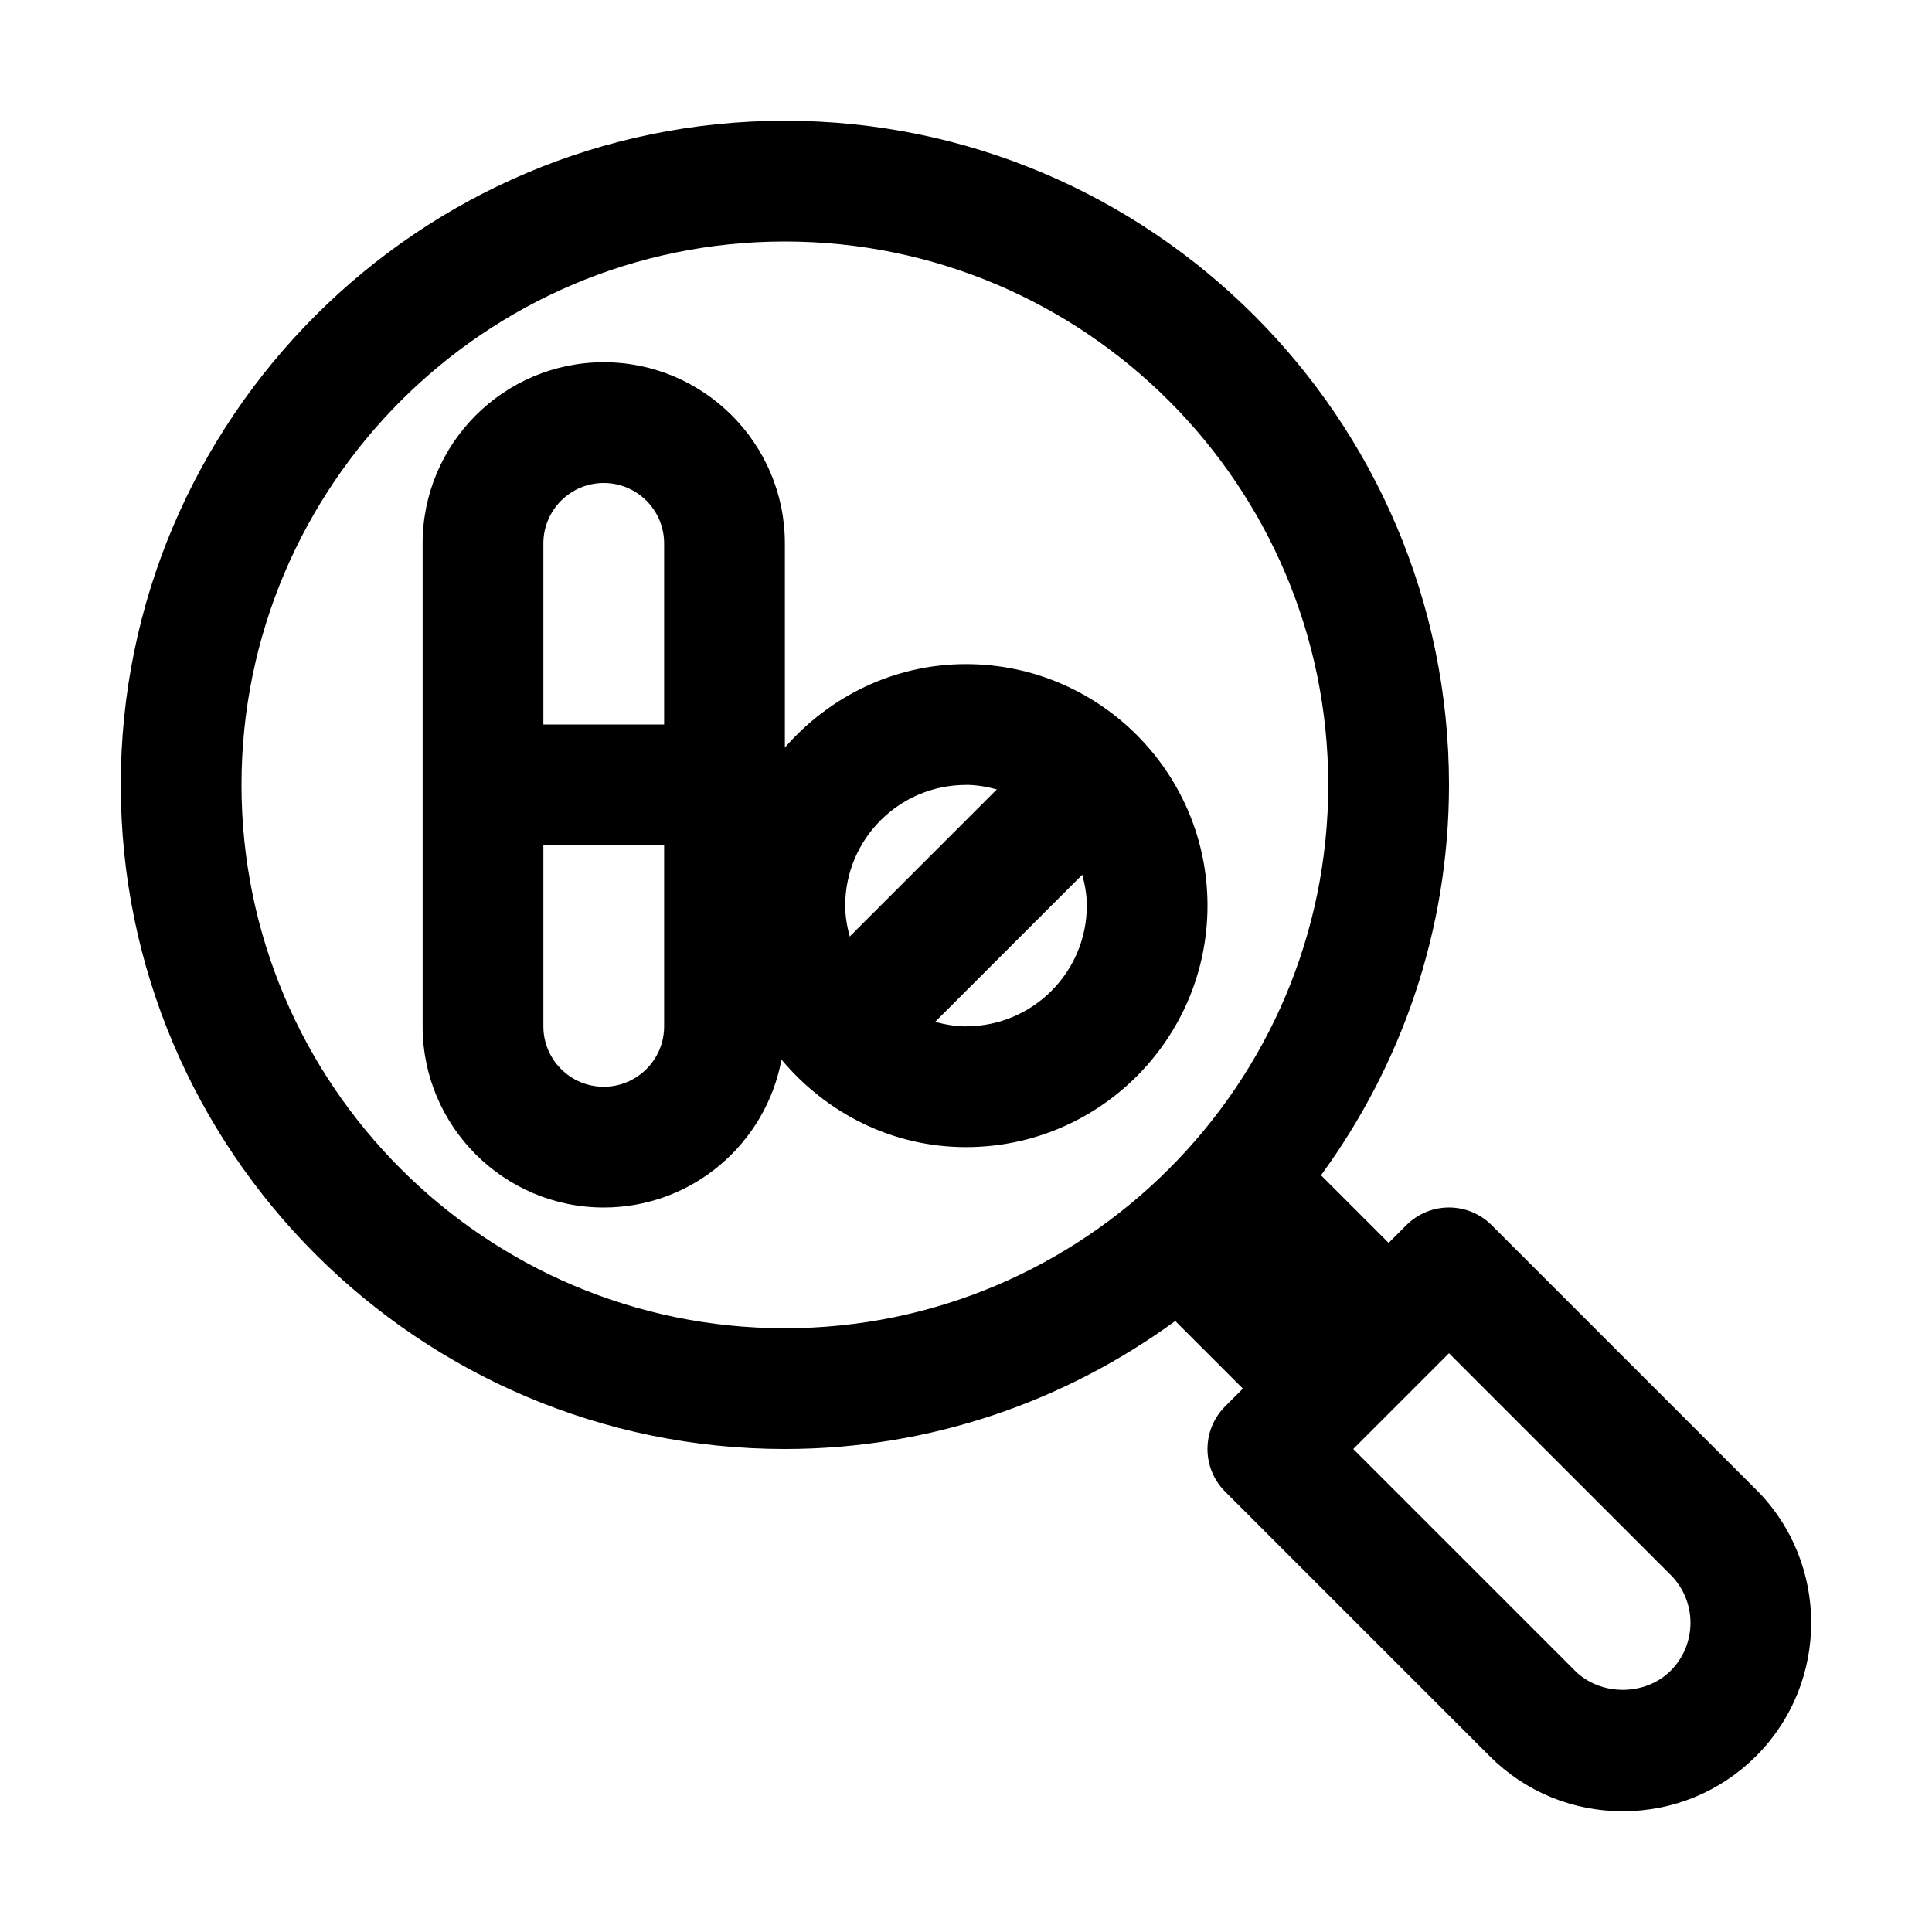 <svg enable-background="new 0 0 32 32" viewBox="0 0 32 32" xmlns="http://www.w3.org/2000/svg"><g id="Guides"/><g id="_x32_0"/><g id="_x31_9"/><g id="_x31_8"/><g id="_x31_7"><path d="m29.086 24.672-4.379-4.379c-.391-.391-1.023-.391-1.414 0l-.293.293-1.12-1.12c1.327-1.817 2.12-4.048 2.12-6.466 0-6.065-4.935-11-11-11s-11 4.935-11 11 4.935 11 11 11c2.418 0 4.648-.793 6.466-2.12l1.12 1.12-.293.293c-.391.391-.391 1.023 0 1.414l4.379 4.379c.589.59 1.373.914 2.207.914.833 0 1.617-.324 2.208-.914 1.216-1.218 1.216-3.198-0-4.414zm-25.086-11.672c0-4.963 4.038-9 9-9s9 4.037 9 9-4.038 9-9 9-9-4.037-9-9zm23.672 14.672c-.425.423-1.163.423-1.586 0l-3.672-3.672 1.586-1.586 3.672 3.672c.437.438.437 1.148 0 1.586z"/><path d="m16 11c-1.2 0-2.266.542-3 1.382v-3.382c0-1.654-1.346-3-3-3s-3 1.346-3 3v8c0 1.654 1.346 3 3 3 1.466 0 2.685-1.058 2.944-2.45.734.878 1.824 1.45 3.056 1.45 2.206 0 4-1.794 4-4s-1.794-4-4-4zm0 2c.178 0 .347.031.511.075l-2.437 2.437c-.044-.164-.075-.334-.075-.511 0-1.103.897-2 2-2zm-7-4c0-.552.449-1 1-1s1 .448 1 1v3h-2zm2 8c0 .552-.449 1-1 1s-1-.448-1-1v-3h2zm5 0c-.178 0-.347-.031-.511-.075l2.437-2.437c.044.164.075.334.075.511 0 1.103-.897 2-2 2z"/></g><g id="_x31_6"/><g id="_x31_5"/><g id="_x31_4"/><g id="_x31_3"/><g id="_x31_2"/><g id="_x31_1"/><g id="_x31_0"/><g id="_x30_9"/><g id="_x30_8"/><g id="_x30_7"/><g id="_x30_6"/><g id="_x30_5"/><g id="_x30_4"/><g id="_x30_3"/><g id="_x30_2"/><g id="_x30_1"/></svg>